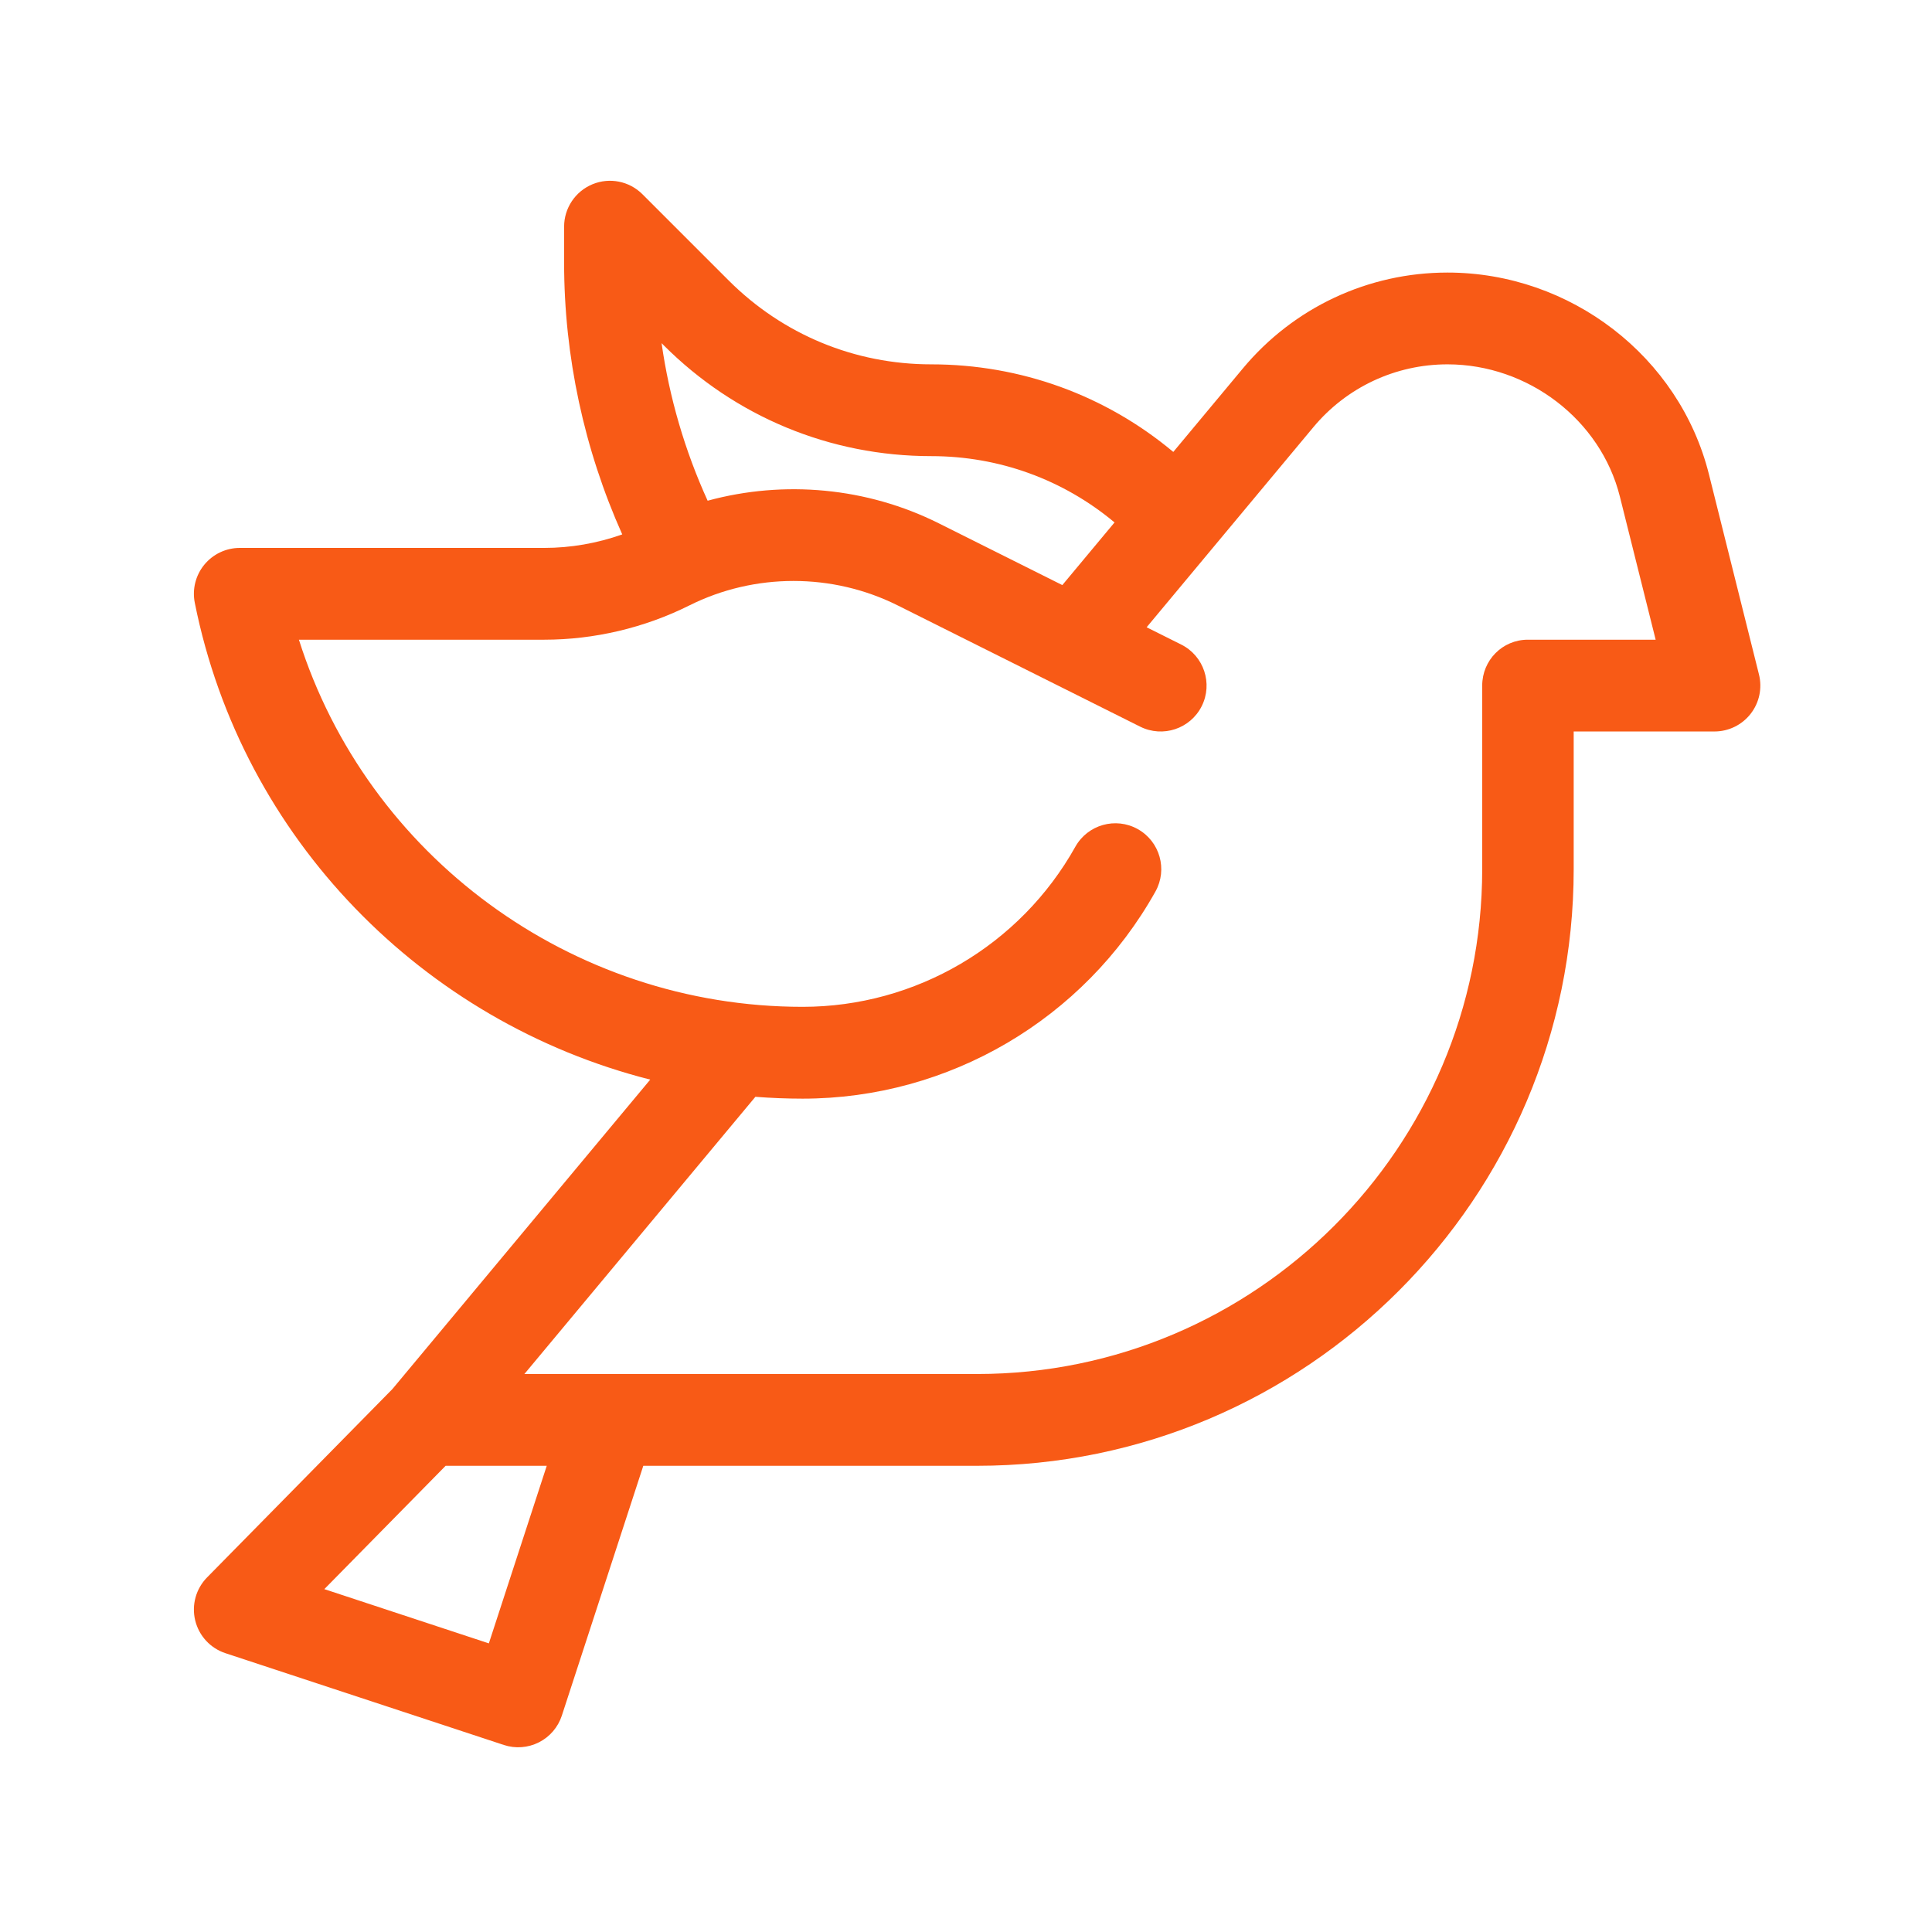 <?xml version="1.0" encoding="utf-8"?>
<!-- Generator: Adobe Illustrator 16.0.0, SVG Export Plug-In . SVG Version: 6.00 Build 0)  -->
<!DOCTYPE svg PUBLIC "-//W3C//DTD SVG 1.1//EN" "http://www.w3.org/Graphics/SVG/1.1/DTD/svg11.dtd">
<svg version="1.1" id="Capa_1" xmlns="http://www.w3.org/2000/svg" xmlns:xlink="http://www.w3.org/1999/xlink" x="0px" y="0px"
	 width="512px" height="512px" viewBox="0 0 512 512" enable-background="new 0 0 512 512" xml:space="preserve">
<g>
	<g>
		<path fill="#F85A16" d="M905.989,330.136c8.508-10.846,12.589-22.483,12.066-34.464c-0.515-13.194-6.418-23.53-11.282-29.871
			c5.64-14.064,7.812-36.197-11.028-53.385c-13.802-12.588-37.236-18.232-69.703-16.668c-22.833,1.042-41.935,5.296-42.711,5.47
			h-0.088c-4.341,0.781-8.943,1.735-13.635,2.777c-0.34-5.556,0.61-19.359,10.854-50.437c12.153-36.98,11.456-65.281-2.258-84.205
			c-14.41-19.88-37.41-21.443-44.186-21.443c-6.516,0-12.507,2.692-16.763,7.639c-9.633,11.199-8.508,31.859-7.287,41.41
			c-11.465,30.729-43.584,106.082-70.749,127.003c-0.523,0.346-0.959,0.779-1.396,1.216c-7.985,8.42-13.365,17.534-17.009,25.519
			c-5.126-2.777-10.941-4.339-17.191-4.339h-52.956c-19.965,0-36.11,16.231-36.11,36.121v141.071
			c0,19.964,16.232,36.114,36.11,36.114h52.956c7.723,0,14.934-2.432,20.835-6.601l20.401,2.434
			c3.121,0.431,58.683,7.463,115.725,6.333c10.33,0.782,20.052,1.217,29.084,1.217c15.535,0,29.075-1.217,40.365-3.645
			c26.564-5.645,44.707-16.931,53.904-33.513c7.036-12.672,7.036-25.258,5.902-33.247c17.28-15.628,20.313-32.898,19.713-45.052
			C909.205,340.555,907.645,334.565,905.989,330.136z M550.669,436.219c-7.036,0-12.677-5.727-12.677-12.67V282.391
			c0-7.038,5.729-12.683,12.677-12.683h52.956c7.034,0,12.676,5.731,12.676,12.683V423.46c0,7.032-5.729,12.673-12.676,12.673
			h-52.956V436.219z M883.766,319.979c-3.644,3.822-4.342,9.638-1.561,14.149c0,0.087,3.557,6.164,3.992,14.498
			c0.61,11.378-4.854,21.447-16.32,30.039c-4.078,3.125-5.727,8.505-3.992,13.37c0,0.086,3.731,11.542-2.347,22.396
			c-5.814,10.419-18.752,17.882-38.367,22.048c-15.712,3.387-37.07,3.992-63.286,1.91c-0.348,0-0.776,0-1.212,0
			c-55.83,1.217-112.255-6.076-112.864-6.164h-0.088l-8.762-1.037c0.514-2.432,0.775-5.04,0.775-7.641V282.391
			c0-3.738-0.602-7.383-1.647-10.772c1.561-5.817,5.903-18.753,16.146-29.774c38.981-30.904,77.091-135.166,78.74-139.68
			c0.698-1.822,0.872-3.818,0.524-5.814c-1.475-9.723-0.95-21.617,1.133-25.176c4.596,0.087,17.011,1.39,24.482,11.719
			c8.849,12.241,8.5,34.117-1.047,63.112c-14.586,44.187-15.797,67.453-4.254,77.695c5.727,5.122,13.373,5.384,18.928,3.388
			c5.292-1.218,10.33-2.259,15.1-3.039c0.35-0.087,0.785-0.175,1.133-0.261c26.652-5.816,74.393-9.374,90.976,5.729
			c14.063,12.849,4.08,29.858,2.955,31.68c-3.217,4.865-2.258,11.206,2.083,15.113c0.088,0.087,9.199,8.683,9.635,20.234
			C894.969,304.269,891.325,312.168,883.766,319.979z"/>
	</g>
	<g>
		<g>
			<path fill="#F85A16" d="M466.146,178.74l-13.26-53.049c-7.812-31.235-36.739-53.46-69.284-53.46
				c-21.012,0-40.768,9.257-54.219,25.396l-18.448,22.138c-17.977-15.024-40.435-23.21-64.145-23.21
				c-20.284,0-39.346-7.896-53.687-22.236l-22.851-22.848c-3.479-3.48-8.709-4.521-13.251-2.637
				c-4.542,1.883-7.506,6.317-7.506,11.235v9.595c0,24.767,5.31,49.387,15.405,71.958c-6.626,2.351-13.662,3.581-20.689,3.581
				H63.549c-3.645,0-7.097,1.635-9.407,4.451c-2.311,2.818-3.235,6.523-2.52,10.096c12.52,62.619,60.574,111.109,120.696,126.359
				l-68.333,82.011l-49.105,49.907c-2.951,2.999-4.142,7.308-3.152,11.391c0.989,4.089,4.019,7.377,8.012,8.692l73.783,24.324
				c3.06,1.011,6.407,0.763,9.302-0.703c2.881-1.461,5.065-4.006,6.067-7.078l21.587-66.202h88.459
				c87.183,0,158.106-70.923,158.106-158.114V193.85h37.305c3.74,0,7.28-1.726,9.582-4.677
				C466.242,186.22,467.053,182.373,466.146,178.74z M175.901,91.518c18.936,18.933,44.106,29.361,70.888,29.361
				c17.957,0,34.957,6.198,48.574,17.572l-13.836,16.604l-32.741-16.371c-19.037-9.518-40.989-11.51-61.254-5.989
				c-6.042-13.254-10.157-27.347-12.206-41.756L175.901,91.518z M129.551,435.511l-43.604-14.374L118.1,388.45h26.795
				L129.551,435.511z M404.883,169.527c-6.713,0-12.084,5.444-12.084,12.162v48.648c0,73.773-60.095,133.79-133.86,133.79
				c-14.463,0-108.503,0-119.968,0l61.215-73.462c4.142,0.317,8.313,0.488,12.524,0.488c38.743,0,74.563-21.037,93.49-54.88
				c3.278-5.863,1.187-13.271-4.681-16.551c-5.859-3.279-13.27-1.183-16.548,4.681c-14.63,26.163-42.319,42.417-72.262,42.417
				c-61.468,0-115.395-40.112-133.494-97.292h64.994c13.287,0,26.599-3.143,38.482-9.085c17.288-8.644,37.929-8.644,55.213,0
				l64.25,32.125c6.007,3.003,13.313,0.569,16.32-5.437c2.999-6.009,0.567-13.313-5.439-16.319l-9.163-4.58l44.193-53.033
				c8.814-10.578,21.77-16.644,35.535-16.644c21.395,0,40.609,14.733,45.684,35.037l9.485,37.936H404.883z"/>
		</g>
	</g>
	<path fill="#F85A16" d="M1370.498,90.151c-93.155,0-143.216-49.778-159.667-66.136c-3.574-3.555-5.361-5.34-7.49-6.66
		c-3.81-2.363-8.865-2.363-12.676,0c-1.542,0.952-2.676,2.064-5.257,4.585c-6.11,5.959-20.409,19.915-42.422,33.686
		c-36.643,22.91-76.843,34.526-119.476,34.526c-6.635,0-12.022,5.393-12.022,12.023v113.804c0,55.351,17.462,108.094,50.505,152.51
		c35.788,48.093,82.511,82.684,131.558,97.403c1.126,0.335,2.284,0.504,3.454,0.504c1.167,0,2.326-0.169,3.45-0.506
		c49.042-14.718,95.763-49.309,131.56-97.401c33.042-44.416,50.505-97.159,50.505-152.51V102.174
		C1382.52,95.544,1377.123,90.151,1370.498,90.151z M1358.474,113.943v102.035c0,50.15-15.822,97.933-45.752,138.16
		c-31.813,42.744-72.868,73.83-115.717,87.646c-42.86-13.816-83.914-44.902-115.719-87.646
		c-29.931-40.227-45.754-88.01-45.754-138.16V113.917c42.738-2.005,83.165-14.751,120.198-37.907
		c14.84-9.276,28.361-19.718,41.266-31.854C1216.088,62.97,1267.16,110.066,1358.474,113.943z"/>
	<g>
		<g>
			<path fill="#F85A16" d="M1291.404,200.913c-1.125-3.485-4.14-6.027-7.768-6.552l-54.942-7.98l-24.559-49.788
				c-1.631-3.284-4.97-5.366-8.632-5.368c-3.67,0-7.018,2.079-8.631,5.366l-24.576,49.79l-54.951,7.98
				c-3.619,0.525-6.634,3.066-7.768,6.552c-1.134,3.48-0.185,7.308,2.44,9.865l39.755,38.752l-9.389,54.741
				c-0.61,3.608,0.872,7.254,3.837,9.407c1.682,1.221,3.659,1.843,5.657,1.843c1.534,0,3.068-0.362,4.481-1.107l49.144-25.843
				l49.127,25.843c3.245,1.706,7.177,1.424,10.142-0.735c2.962-2.153,4.445-5.799,3.825-9.411l-9.389-54.737l39.764-38.752
				C1291.598,208.221,1292.539,204.397,1291.404,200.913z M1232.155,239.278c-2.267,2.213-3.303,5.399-2.763,8.52l6.94,40.499
				l-36.356-19.126c-2.807-1.474-6.154-1.474-8.953,0l-36.365,19.13l6.941-40.502c0.531-3.121-0.498-6.307-2.772-8.516
				l-29.416-28.675l40.662-5.904c3.131-0.455,5.841-2.426,7.244-5.266l18.18-36.836l18.177,36.836
				c1.396,2.84,4.105,4.811,7.244,5.266l40.653,5.904L1232.155,239.278z"/>
		</g>
	</g>
</g>
</svg>
